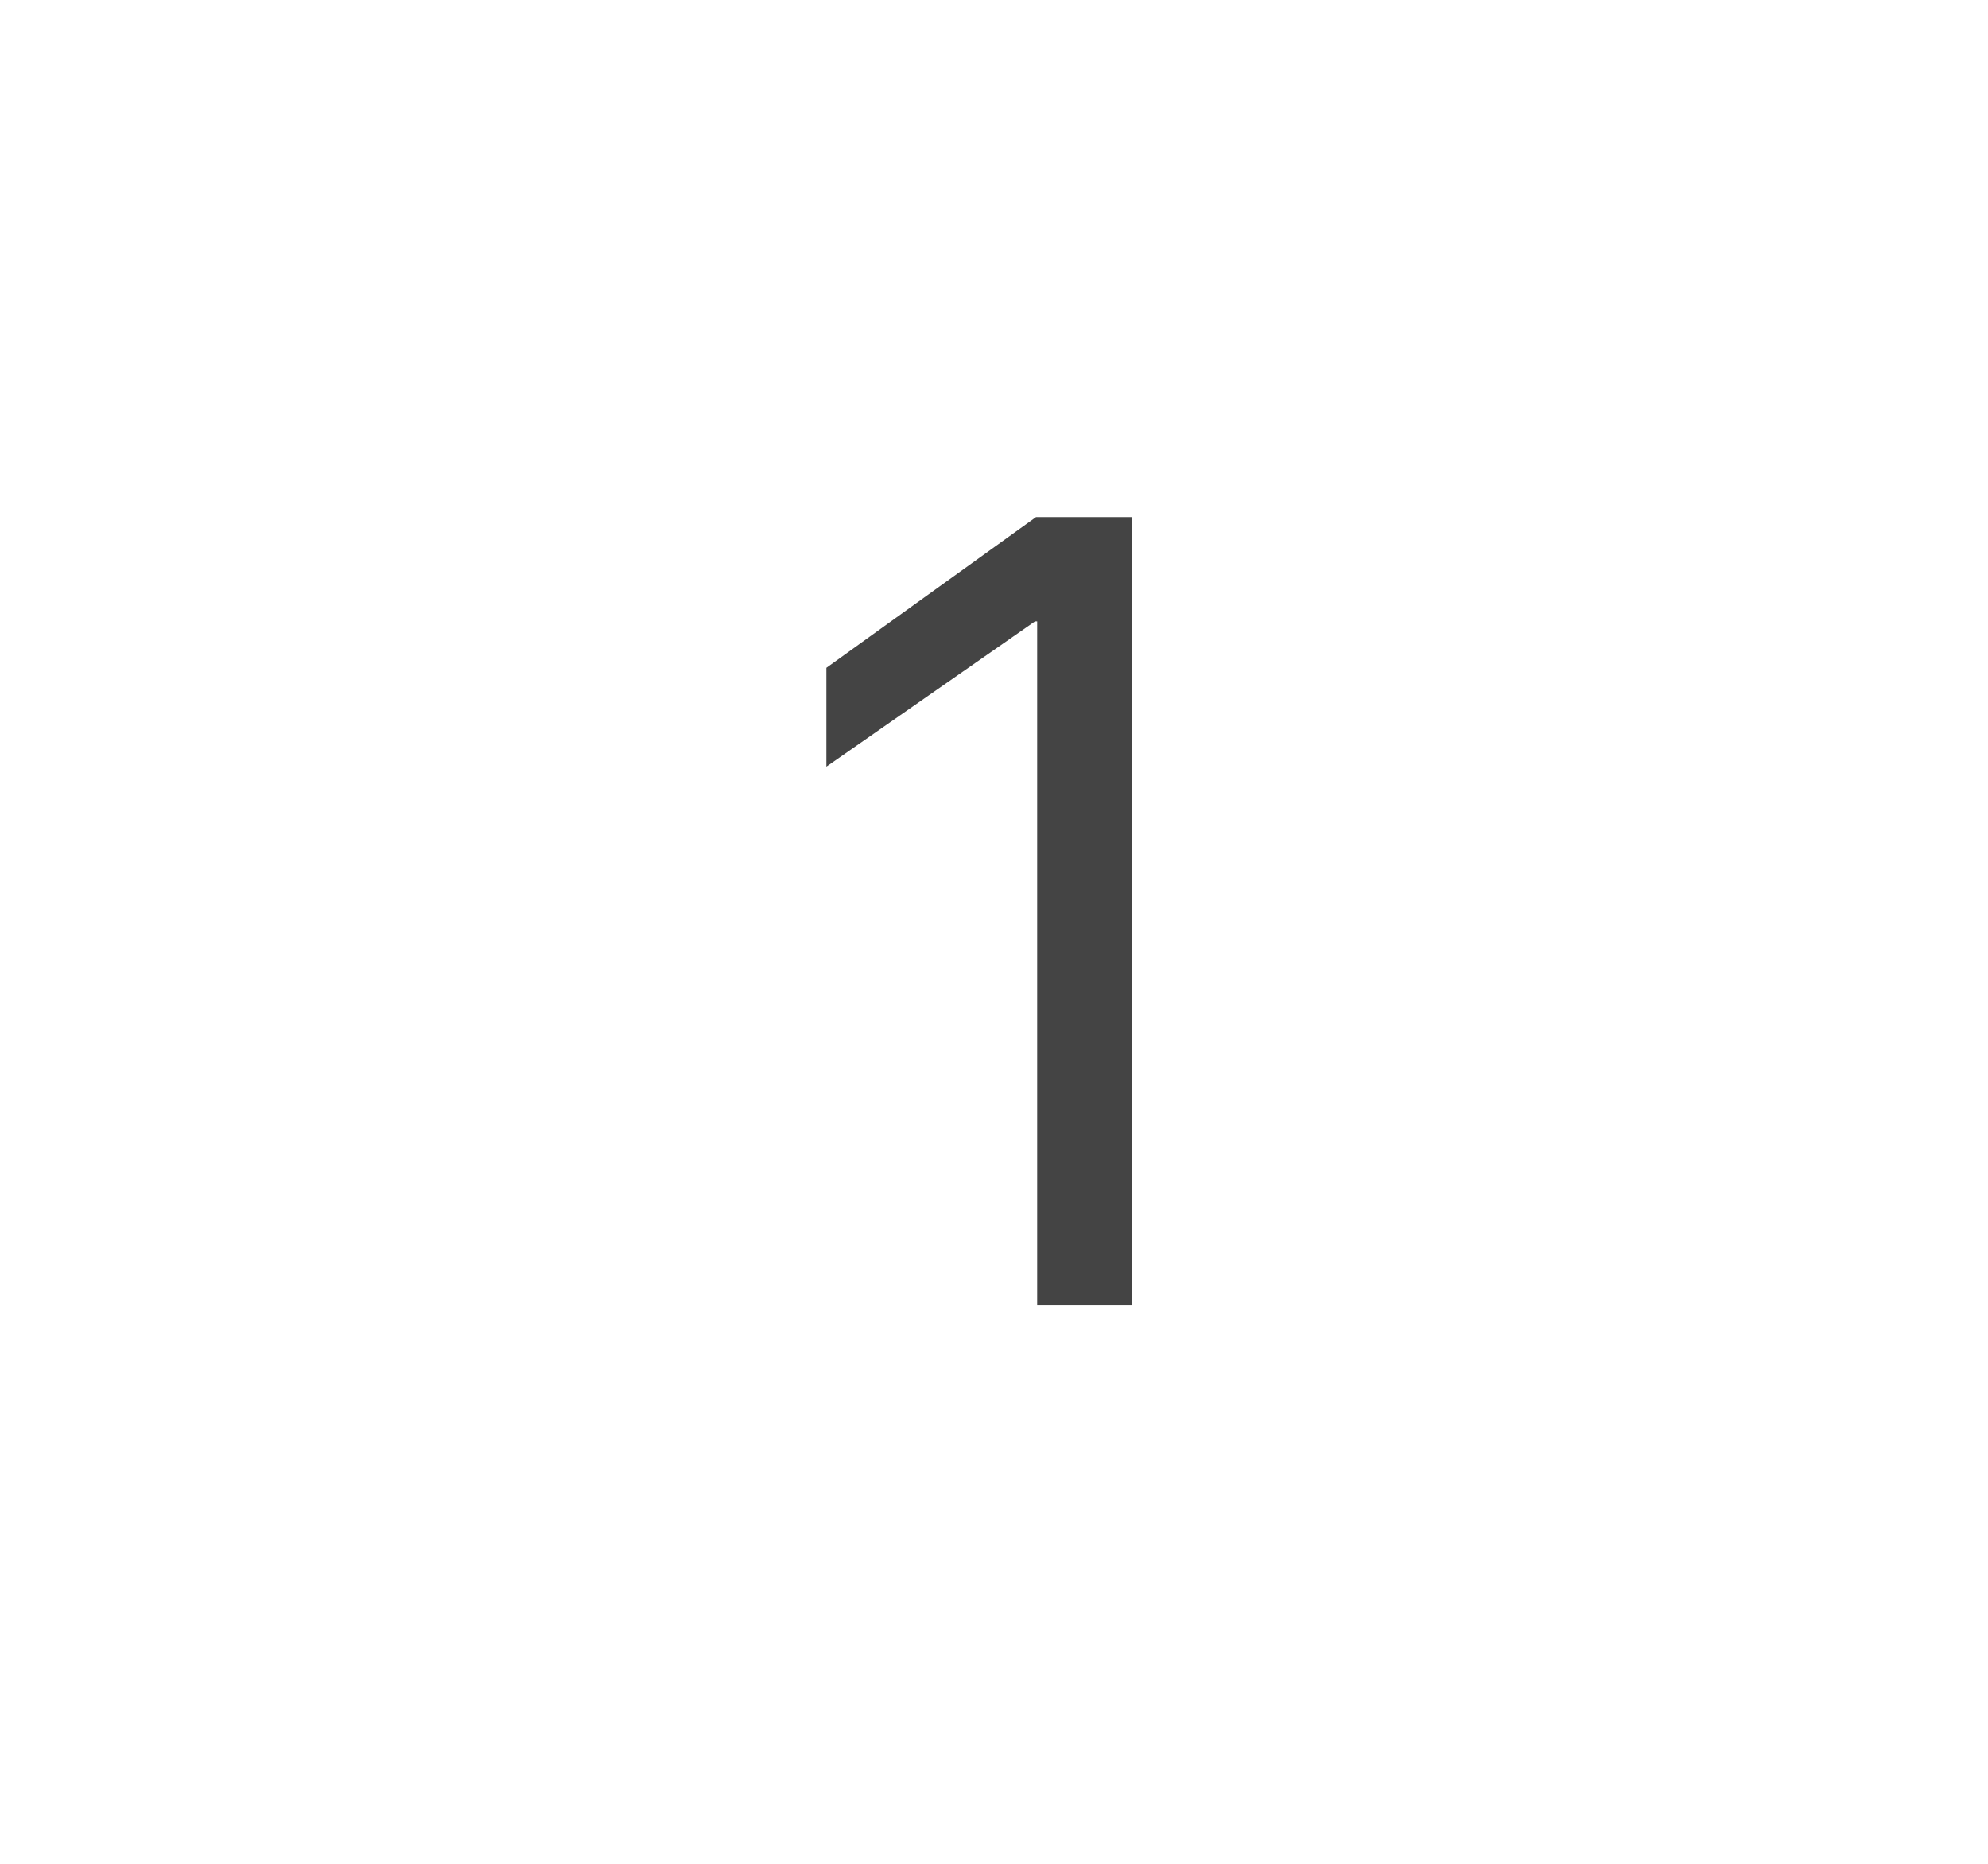 <svg width="32" height="30" viewBox="0 0 32 30" fill="none" xmlns="http://www.w3.org/2000/svg">
<path d="M16.695 21.006H18.224V8.323H16.677L13.302 10.749V12.34L16.66 10.002H16.695V21.006Z" fill="#444444"/>
</svg>
